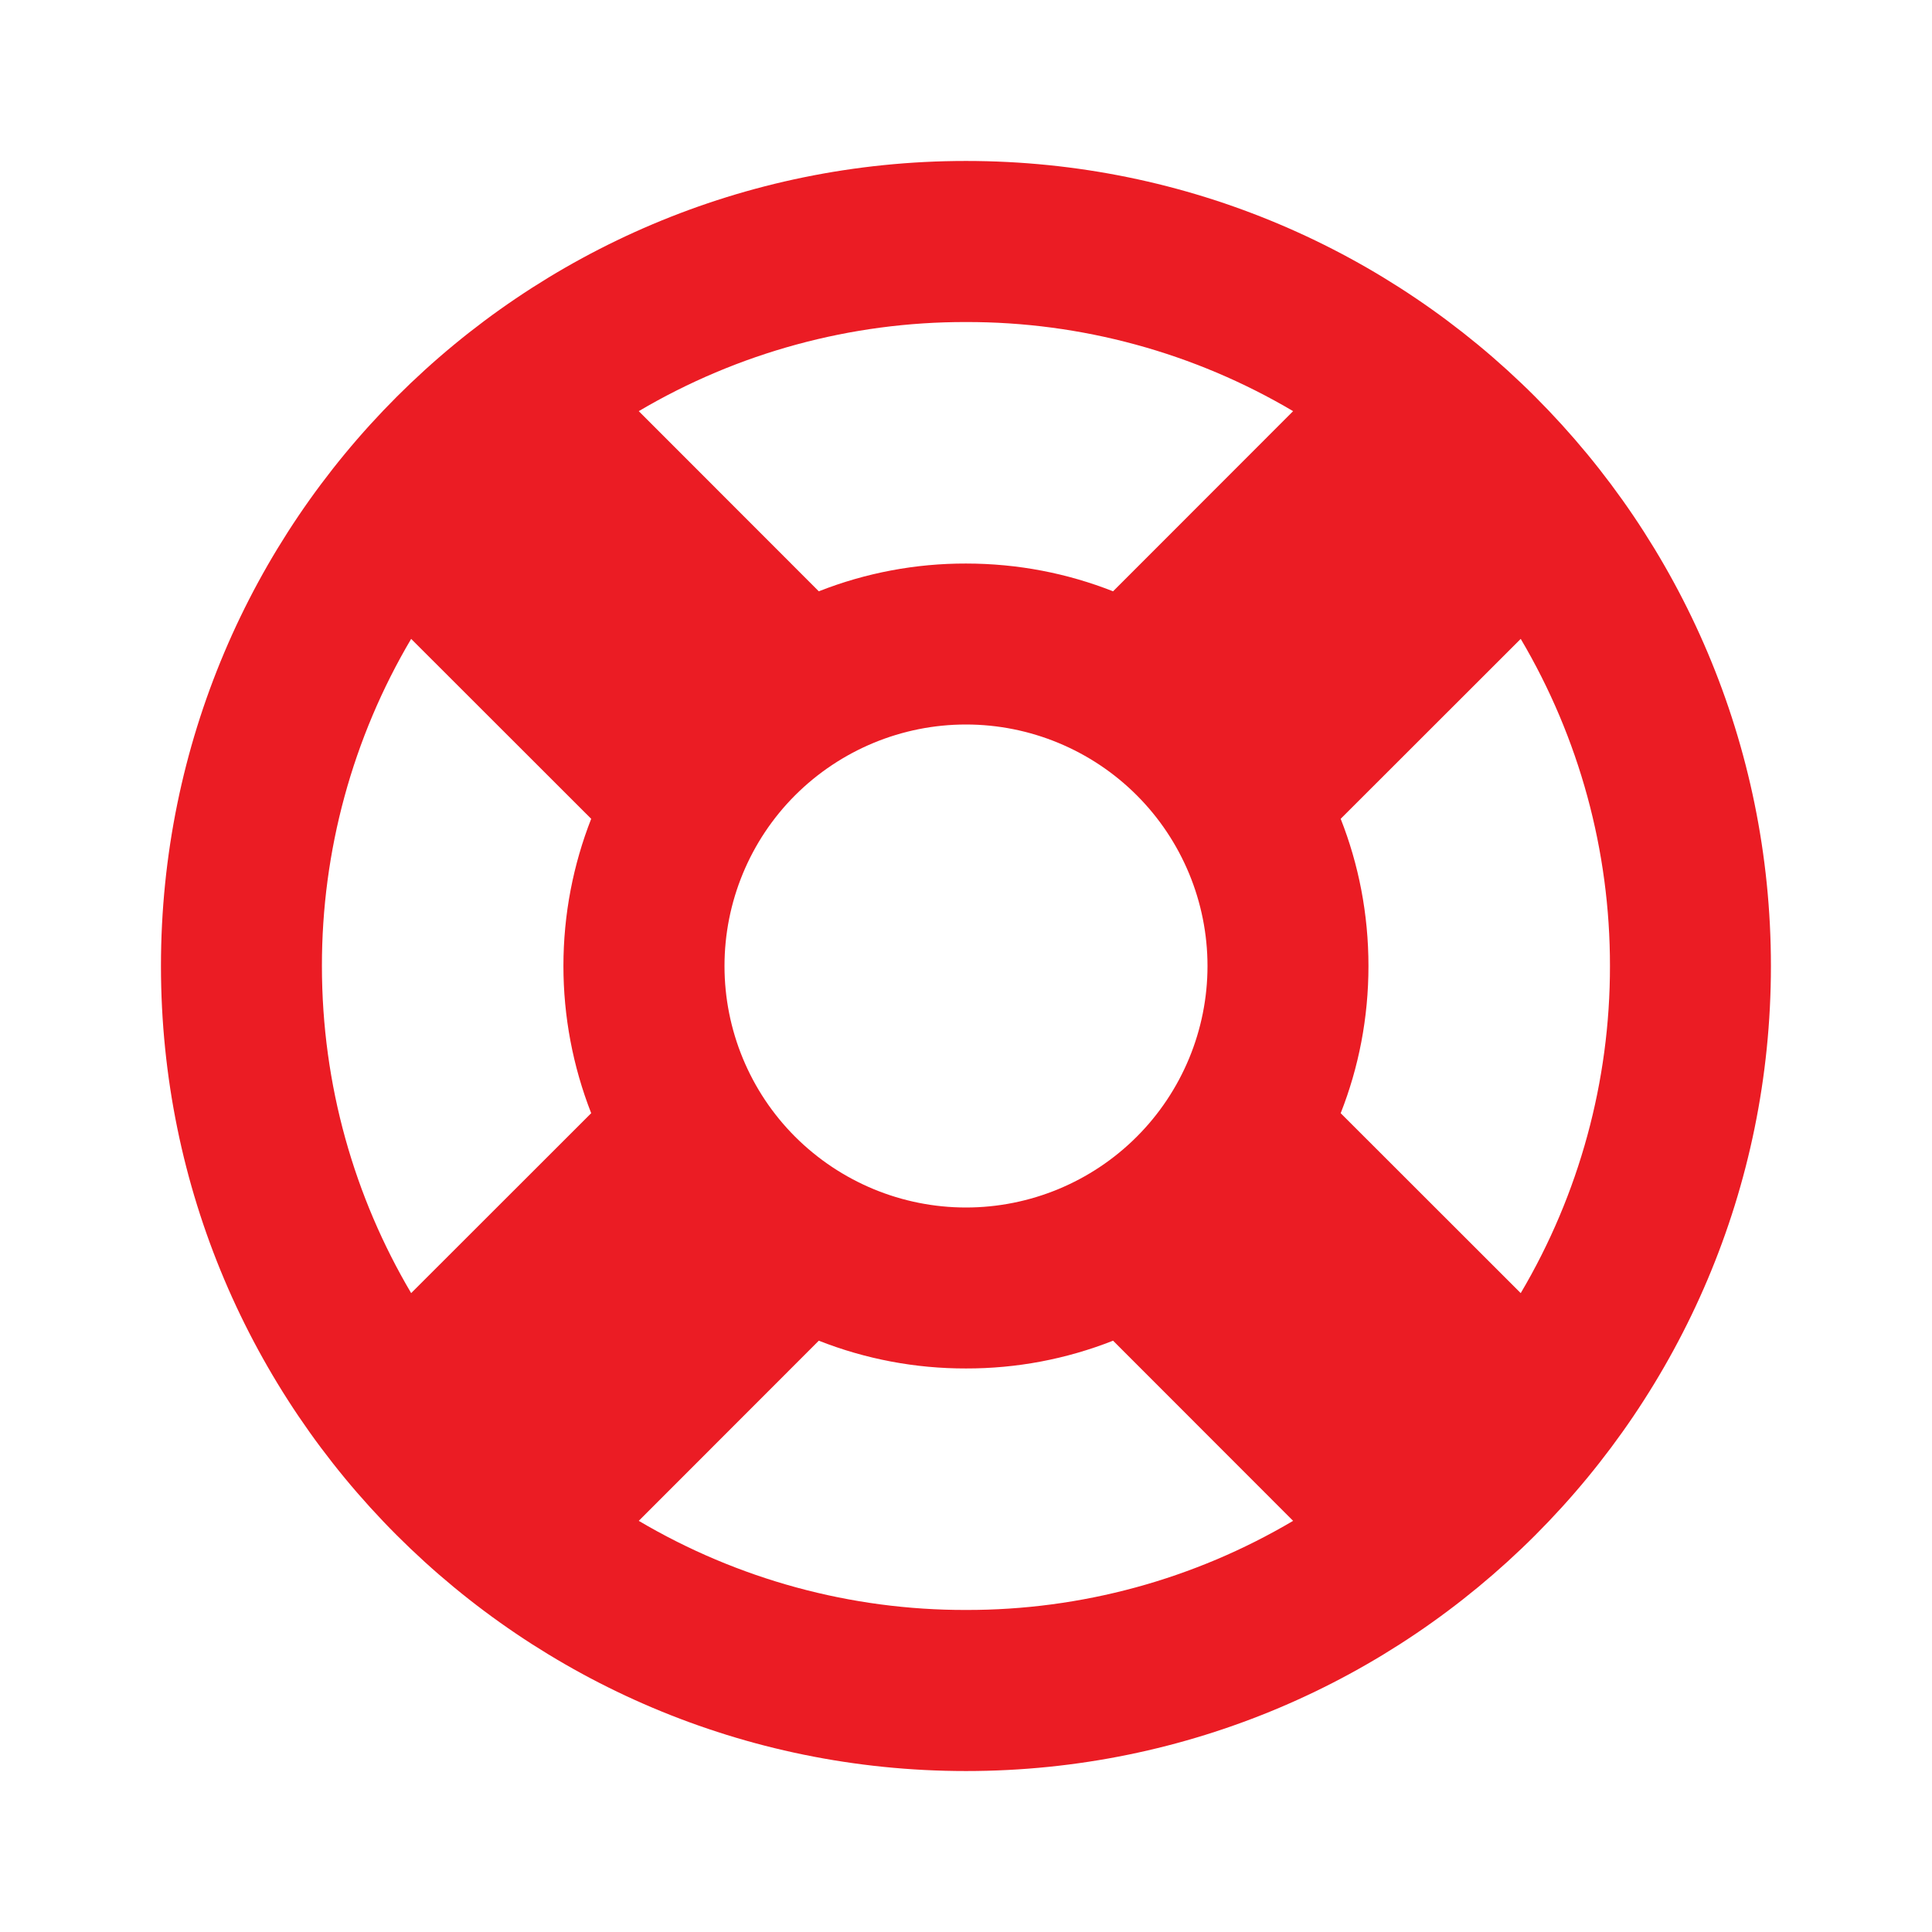<svg width="16" height="16" viewBox="0 0 16 16" fill="none" xmlns="http://www.w3.org/2000/svg">
<path d="M8 1.333C11.682 1.333 14.666 4.318 14.666 8C14.666 11.682 11.682 14.667 8 14.667C4.318 14.667 1.333 11.682 1.333 8C1.333 4.318 4.318 1.333 8 1.333ZM8 11.333C7.583 11.334 7.169 11.256 6.781 11.103L5.29 12.595C6.111 13.08 7.047 13.335 8 13.333C8.953 13.335 9.889 13.08 10.709 12.595L9.218 11.103C8.83 11.256 8.417 11.334 8 11.333ZM2.666 8C2.666 8.989 2.936 9.915 3.405 10.709L4.896 9.219C4.744 8.83 4.666 8.417 4.666 8C4.666 7.57 4.748 7.159 4.896 6.781L3.405 5.291C2.92 6.111 2.665 7.047 2.666 8ZM12.594 5.291L11.103 6.781C11.252 7.159 11.333 7.57 11.333 8C11.333 8.43 11.252 8.841 11.103 9.219L12.594 10.709C13.079 9.889 13.334 8.953 13.333 8C13.334 7.047 13.079 6.111 12.594 5.291ZM8 6C7.469 6 6.961 6.211 6.585 6.586C6.21 6.961 6 7.47 6 8C6 8.53 6.21 9.039 6.585 9.414C6.961 9.789 7.469 10 8 10C8.53 10 9.039 9.789 9.414 9.414C9.789 9.039 10 8.53 10 8C10 7.47 9.789 6.961 9.414 6.586C9.039 6.211 8.53 6 8 6ZM8 2.667C7.047 2.665 6.111 2.92 5.29 3.405L6.781 4.897C7.169 4.744 7.583 4.666 8 4.667C8.43 4.667 8.84 4.748 9.218 4.897L10.709 3.405C9.889 2.92 8.953 2.665 8 2.667Z" fill="#EB1C24"/>
</svg>
